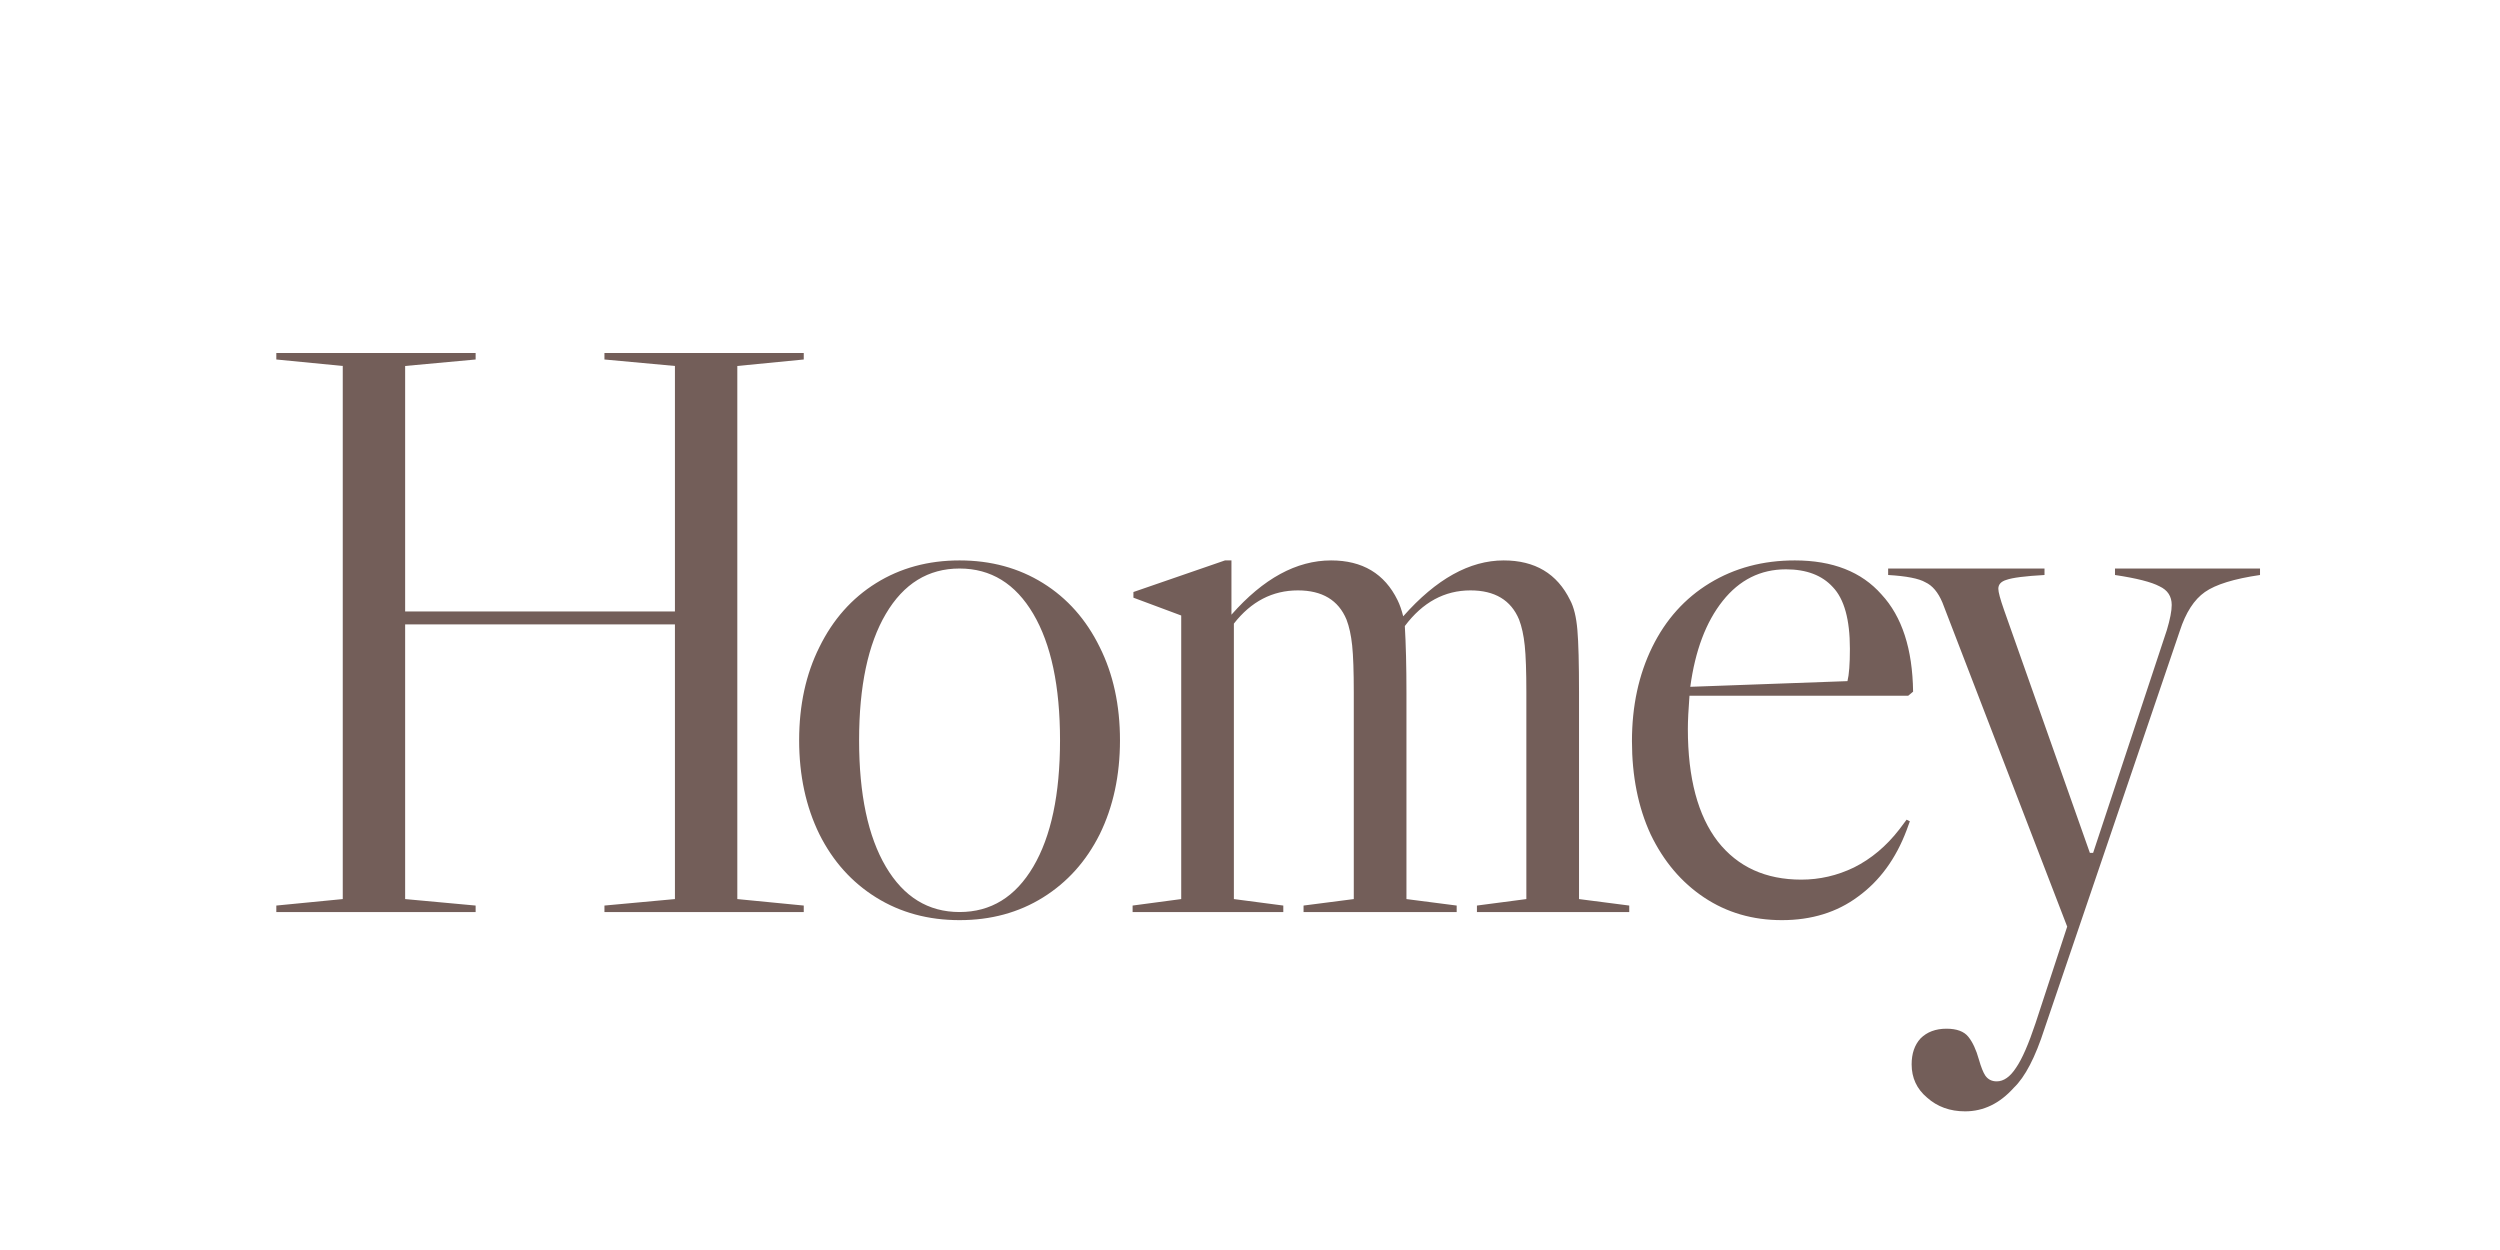 <svg width="1080" height="540" viewBox="0 0 1080 540" fill="none" xmlns="http://www.w3.org/2000/svg">
<path d="M318.521 158.1V388.4L347.221 391.2V394H261.121V391.2L291.571 388.4V269.75H175.021V388.4L205.471 391.2V394H119.371V391.2L148.071 388.4V158.1L119.371 155.3V152.5H205.471V155.3L175.021 158.1V264.15H291.571V158.1L261.121 155.3V152.5H347.221V155.3L318.521 158.1ZM414.53 242.1C428.064 242.1 440.08 245.367 450.58 251.9C461.08 258.433 469.247 267.65 475.08 279.55C480.914 291.217 483.83 304.633 483.83 319.8C483.83 334.967 480.914 348.5 475.08 360.4C469.247 372.067 461.08 381.167 450.58 387.7C440.08 394.233 428.064 397.5 414.53 397.5C400.997 397.5 388.98 394.233 378.48 387.7C367.98 381.167 359.814 372.067 353.98 360.4C348.147 348.5 345.23 334.967 345.23 319.8C345.23 304.633 348.147 291.217 353.98 279.55C359.814 267.65 367.98 258.433 378.48 251.9C388.98 245.367 400.997 242.1 414.53 242.1ZM371.13 319.8C371.13 343.133 374.98 361.333 382.68 374.4C390.38 387.467 400.997 394 414.53 394C428.064 394 438.68 387.467 446.38 374.4C454.08 361.333 457.93 343.133 457.93 319.8C457.93 296.467 454.08 278.267 446.38 265.2C438.68 252.133 428.064 245.6 414.53 245.6C400.997 245.6 390.38 252.133 382.68 265.2C374.98 278.267 371.13 296.467 371.13 319.8ZM703.836 391.2V394H638.036V391.2L659.386 388.4V299.15C659.386 290.05 659.152 283.283 658.686 278.85C658.219 274.417 657.402 270.683 656.236 267.65C652.736 259.25 645.736 255.05 635.236 255.05C624.036 255.05 614.586 260.183 606.886 270.45C607.352 278.383 607.586 287.95 607.586 299.15V388.4L629.286 391.2V394H563.136V391.2L584.836 388.4V299.15C584.836 290.05 584.602 283.283 584.136 278.85C583.669 274.417 582.852 270.683 581.686 267.65C578.186 259.25 571.186 255.05 560.686 255.05C549.719 255.05 540.502 259.833 533.036 269.4V388.4L554.386 391.2V394H489.286V391.2L510.286 388.4V265.9L489.636 258.2V255.75L529.186 242.1H531.986V265.55C545.752 249.917 560.102 242.1 575.036 242.1C588.569 242.1 598.136 247.817 603.736 259.25C604.669 261.117 605.486 263.45 606.186 266.25C620.419 250.15 634.886 242.1 649.586 242.1C663.119 242.1 672.686 247.817 678.286 259.25C679.919 262.283 680.969 266.6 681.436 272.2C681.902 277.567 682.136 286.55 682.136 299.15V388.4L703.836 391.2ZM823.656 354.1L825.056 354.8L823.656 358.65C818.989 371.017 811.989 380.583 802.656 387.35C793.556 394.117 782.589 397.5 769.756 397.5C757.156 397.5 745.956 394.233 736.156 387.7C726.356 381.167 718.656 372.067 713.056 360.4C707.689 348.733 705.006 335.317 705.006 320.15C705.006 304.983 707.923 291.45 713.756 279.55C719.589 267.65 727.873 258.433 738.606 251.9C749.339 245.367 761.589 242.1 775.356 242.1C791.689 242.1 804.173 247 812.806 256.8C821.673 266.367 826.223 280.367 826.456 298.8L824.356 300.55H729.856C729.389 306.617 729.156 311.4 729.156 314.9C729.156 336.133 733.473 352.35 742.106 363.55C750.739 374.517 762.756 380 778.156 380C786.089 380 793.673 378.25 800.906 374.75C808.373 371.017 814.906 365.533 820.506 358.3L823.656 354.1ZM771.506 245.95C760.539 245.95 751.439 250.5 744.206 259.6C736.973 268.7 732.306 281.067 730.206 296.7L798.106 294.25C798.806 291.45 799.156 286.783 799.156 280.25C799.156 267.65 796.706 258.783 791.806 253.65C787.139 248.517 780.373 245.95 771.506 245.95ZM865.727 263.45L902.827 368.45H904.227L936.077 272.2C937.477 267.533 938.177 263.917 938.177 261.35C938.177 257.617 936.427 254.933 932.927 253.3C929.427 251.433 923.01 249.8 913.677 248.4V245.6H976.327V248.4C965.127 250.033 957.194 252.483 952.527 255.75C947.86 259.017 944.244 264.617 941.677 272.55L883.227 444.4C879.26 456.767 874.827 465.283 869.927 469.95C863.86 476.717 856.86 480.1 848.927 480.1C842.394 480.1 836.91 478.117 832.477 474.15C828.044 470.417 825.827 465.633 825.827 459.8C825.827 455.133 827.11 451.4 829.677 448.6C832.477 445.8 836.21 444.4 840.877 444.4C845.31 444.4 848.46 445.567 850.327 447.9C852.194 450.233 853.71 453.5 854.877 457.7C855.81 460.967 856.744 463.3 857.677 464.7C858.844 466.333 860.477 467.15 862.577 467.15C865.61 467.15 868.41 465.167 870.977 461.2C873.544 457.467 876.344 451.05 879.377 441.95L893.027 400.3L839.127 260.3C837.26 255.867 834.81 252.95 831.777 251.55C828.977 249.917 823.61 248.867 815.677 248.4V245.6H883.227V248.4C874.827 248.867 869.344 249.567 866.777 250.5C864.444 251.2 863.277 252.483 863.277 254.35C863.277 255.75 864.094 258.783 865.727 263.45Z" fill="#735E59"/>
</svg>
